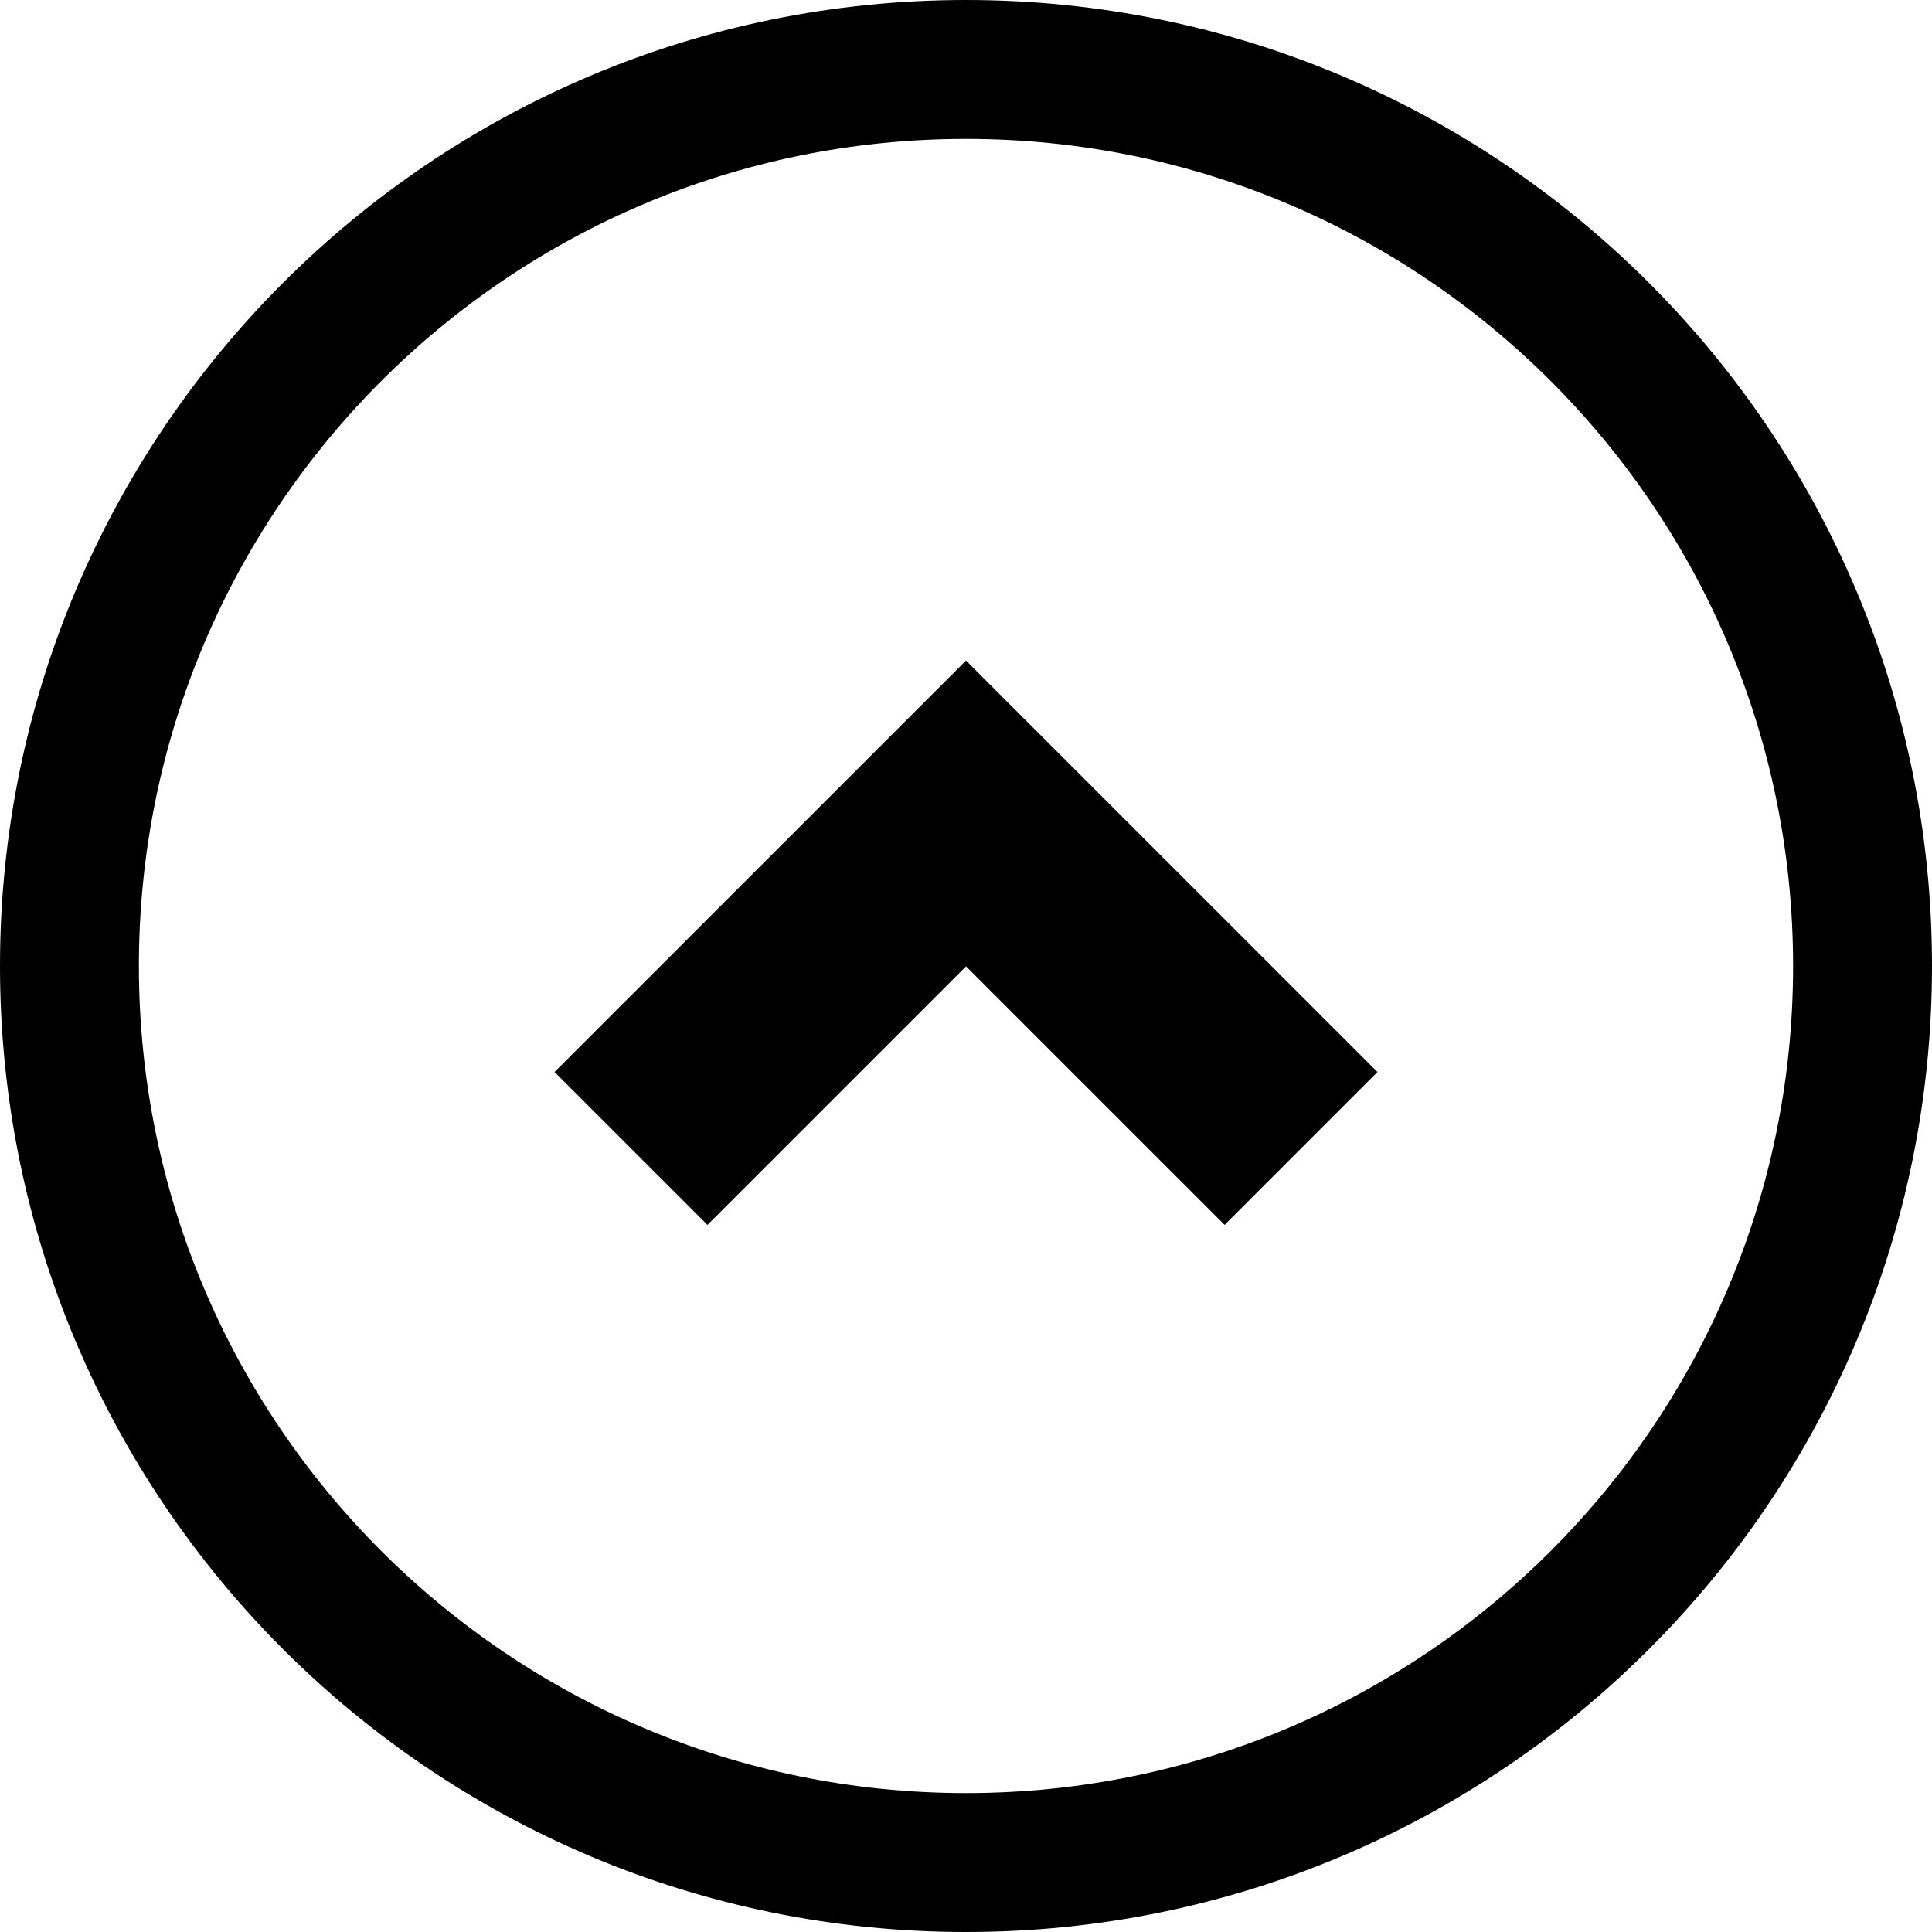 <svg xmlns="http://www.w3.org/2000/svg" shape-rendering="geometricPrecision" text-rendering="geometricPrecision" image-rendering="optimizeQuality" fill-rule="evenodd" clip-rule="evenodd" viewBox="0 0 512 512"><path fill-rule="nonzero" d="M256 512c70.68 0 134.7-28.66 181.02-74.98C483.34 390.7 512 326.69 512 256c0-70.69-28.66-134.7-74.98-181.02C390.7 28.66 326.69 0 256 0 185.31 0 121.3 28.66 74.98 74.98 28.66 121.3 0 185.31 0 256c0 70.69 28.66 134.7 74.98 181.02C121.3 483.34 185.31 512 256 512zM146.96 284.09 256 175.06l109.04 109.03-40.51 40.52-68.52-68.51-68.52 68.52-40.53-40.53zm264.03 126.9c-39.66 39.66-94.47 64.2-154.99 64.2-60.53 0-115.33-24.54-154.99-64.2-39.66-39.66-64.2-94.46-64.2-154.99 0-60.53 24.54-115.33 64.2-154.99 39.66-39.66 94.46-64.2 154.99-64.2 60.53 0 115.33 24.54 154.99 64.2 39.66 39.66 64.2 94.46 64.2 154.99 0 60.53-24.54 115.33-64.2 154.99z"/></svg>